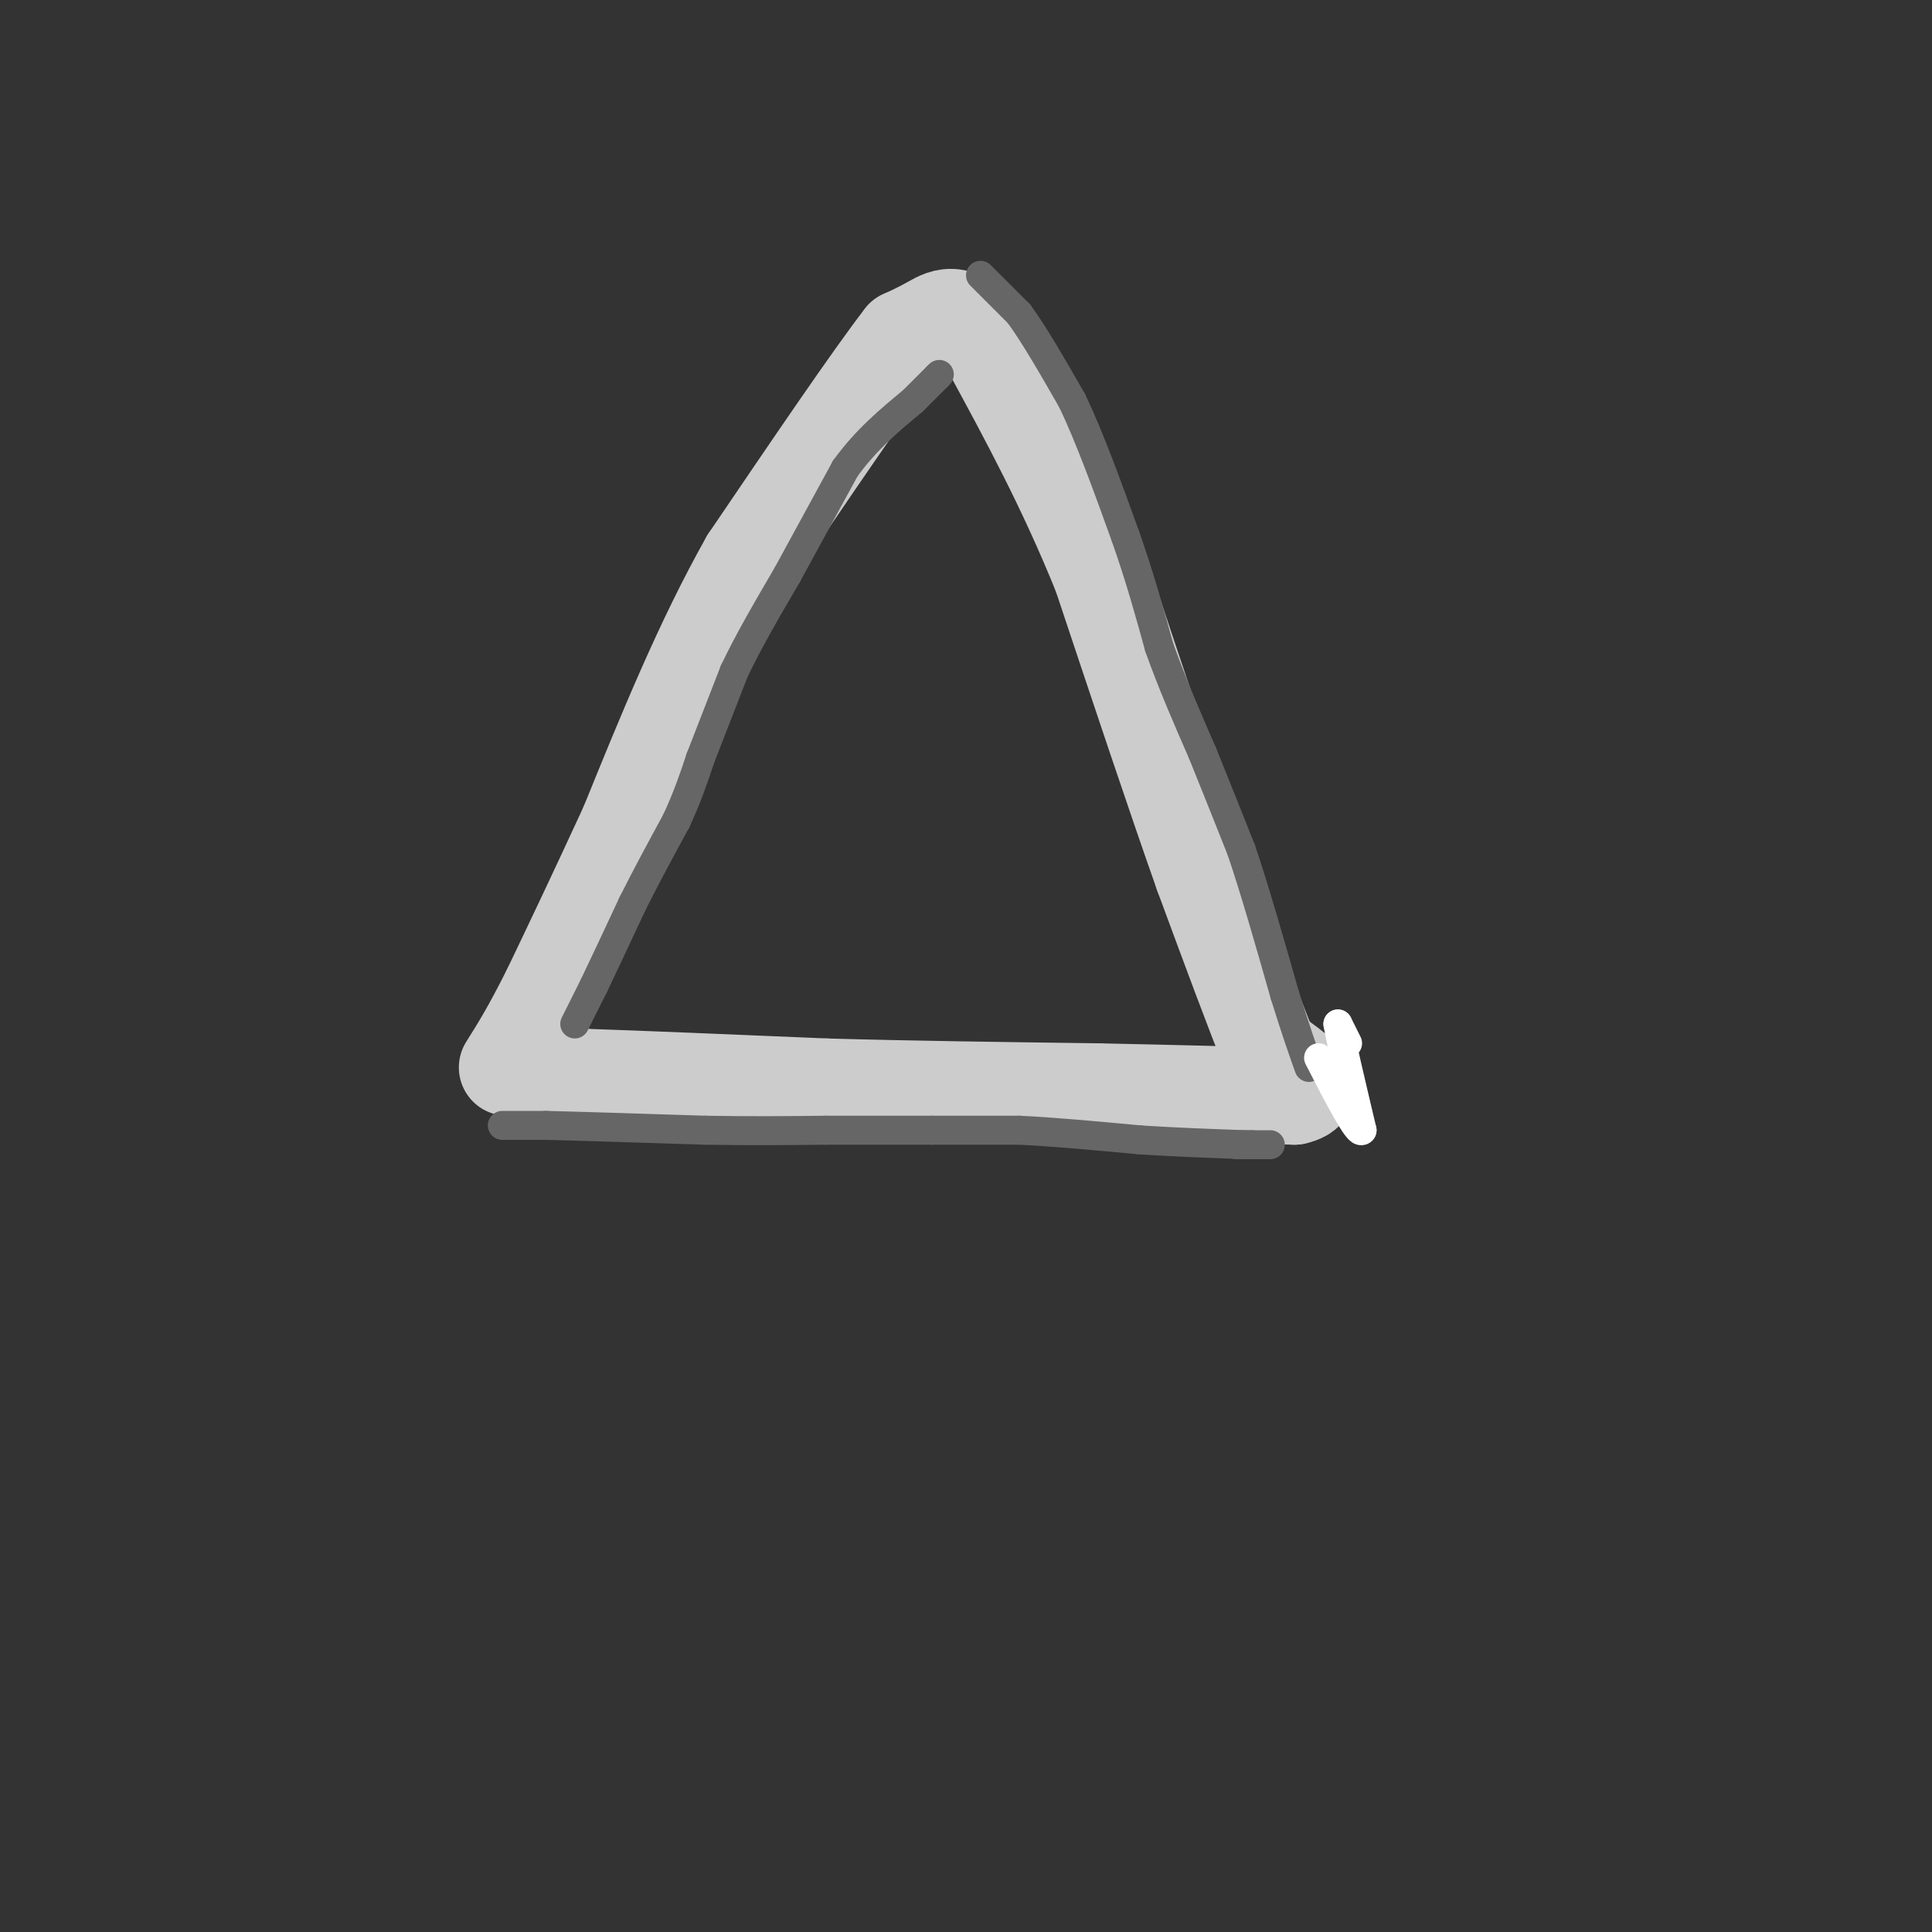 <svg viewBox='0 0 400 400' version='1.1' xmlns='http://www.w3.org/2000/svg' xmlns:xlink='http://www.w3.org/1999/xlink'><rect x="0" y="0" width="400" height="400" fill="#333333" stroke="none"/><g fill='none' stroke='#cccccc' stroke-width='20' stroke-linecap='round' stroke-linejoin='round'><path d='M109,223c0.000,0.000 12.000,0.000 12,0'/><path d='M121,223c10.333,0.333 30.167,1.167 50,2'/><path d='M171,225c17.667,0.500 36.833,0.750 56,1'/><path d='M227,226c16.167,0.333 28.583,0.667 41,1'/><path d='M268,227c6.000,-1.333 0.500,-5.167 -5,-9'/><path d='M263,218c-3.167,-7.667 -8.583,-22.333 -14,-37'/><path d='M249,181c-5.833,-16.500 -13.417,-39.250 -21,-62'/><path d='M228,119c-7.333,-18.167 -15.167,-32.583 -23,-47'/><path d='M205,72c-5.978,-8.556 -9.422,-6.444 -12,-5c-2.578,1.444 -4.289,2.222 -6,3'/><path d='M187,70c-6.333,8.167 -19.167,27.083 -32,46'/><path d='M155,116c-9.500,16.833 -17.250,35.917 -25,55'/><path d='M130,171c-6.833,14.833 -11.417,24.417 -16,34'/><path d='M114,205c-4.167,8.333 -6.583,12.167 -9,16'/></g>
<g fill='none' stroke='#666666' stroke-width='6' stroke-linecap='round' stroke-linejoin='round'><path d='M119,212c0.000,0.000 4.000,-8.000 4,-8'/><path d='M123,204c2.000,-4.167 5.000,-10.583 8,-17'/><path d='M131,187c2.833,-5.667 5.917,-11.333 9,-17'/><path d='M140,170c2.333,-5.000 3.667,-9.000 5,-13'/><path d='M145,157c2.000,-5.167 4.500,-11.583 7,-18'/><path d='M152,139c3.000,-6.333 7.000,-13.167 11,-20'/><path d='M163,119c3.833,-7.000 7.917,-14.500 12,-22'/><path d='M175,97c4.333,-6.000 9.167,-10.000 14,-14'/><path d='M189,83c3.167,-3.167 4.083,-4.083 5,-5'/><path d='M194,78c0.833,-0.833 0.417,-0.417 0,0'/><path d='M203,57c0.000,0.000 8.000,8.000 8,8'/><path d='M211,65c3.167,4.333 7.083,11.167 11,18'/><path d='M222,83c3.667,7.667 7.333,17.833 11,28'/><path d='M233,111c3.000,8.500 5.000,15.750 7,23'/><path d='M240,134c2.667,7.500 5.833,14.750 9,22'/><path d='M249,156c2.833,7.000 5.417,13.500 8,20'/><path d='M257,176c2.833,8.333 5.917,19.167 9,30'/><path d='M266,206c2.333,7.500 3.667,11.250 5,15'/><path d='M104,233c0.000,0.000 9.000,0.000 9,0'/><path d='M113,233c7.000,0.167 20.000,0.583 33,1'/><path d='M146,234c9.667,0.167 17.333,0.083 25,0'/><path d='M171,234c7.833,0.000 14.917,0.000 22,0'/><path d='M193,234c6.667,0.000 12.333,0.000 18,0'/><path d='M211,234c7.167,0.333 16.083,1.167 25,2'/><path d='M236,236c7.833,0.500 14.917,0.750 22,1'/><path d='M256,237c0.000,0.000 3.000,0.000 3,0'/><path d='M259,237c0.500,0.000 0.250,0.000 0,0'/><path d='M260,237c0.000,0.000 3.000,0.000 3,0'/></g>
<g fill='none' stroke='#ffffff' stroke-width='6' stroke-linecap='round' stroke-linejoin='round'><path d='M279,216c0.000,0.000 -2.000,-4.000 -2,-4'/><path d='M277,212c0.500,3.000 2.750,12.500 5,22'/><path d='M282,234c-0.667,1.167 -4.833,-6.917 -9,-15'/></g>
</svg>